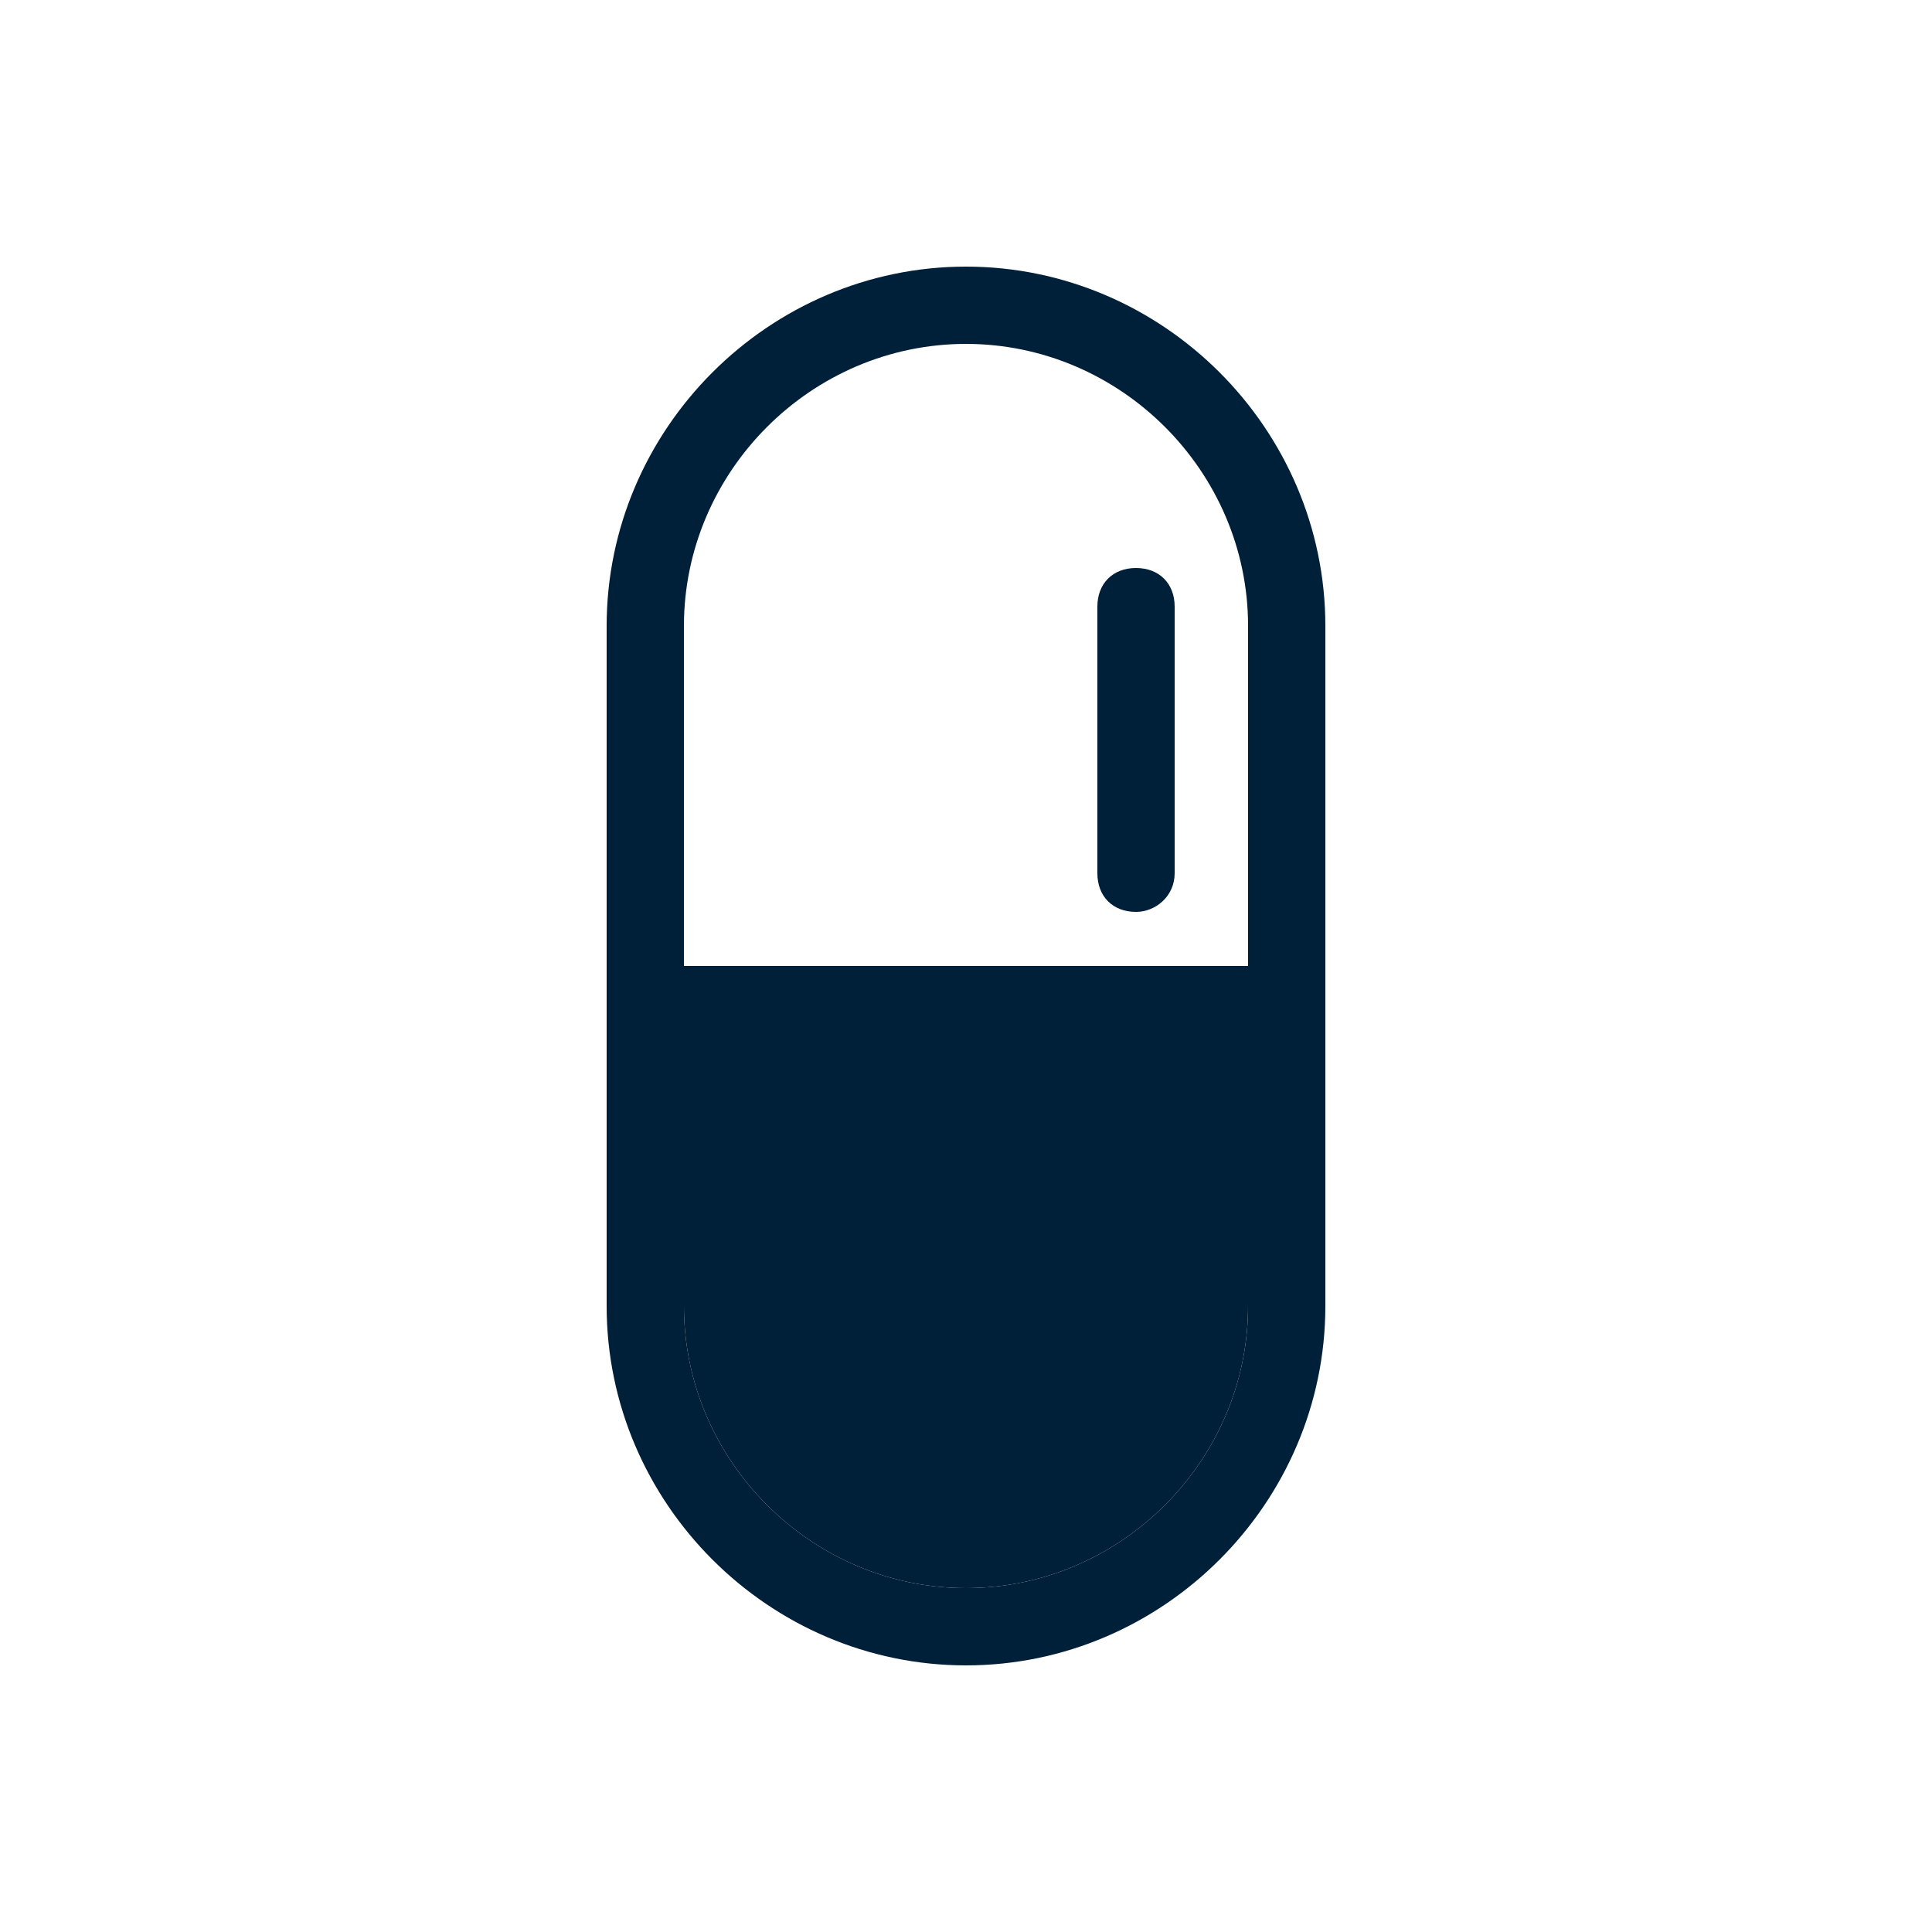 <?xml version="1.0" encoding="utf-8"?>
<!-- Generator: Adobe Illustrator 28.0.0, SVG Export Plug-In . SVG Version: 6.00 Build 0)  -->
<svg version="1.1" id="Layer_1" xmlns="http://www.w3.org/2000/svg" xmlns:xlink="http://www.w3.org/1999/xlink" x="0px" y="0px"
	 viewBox="0 0 50 50" style="enable-background:new 0 0 50 50;" xml:space="preserve">
<style type="text/css">
	.st0{fill:#001F38;}
</style>
<g>
	<path class="st0" d="M17.7,16.2c0-4,3.3-7.3,7.3-7.3c4,0,7.3,3.3,7.3,7.3V25h2v-8.8c0-5.1-4.2-9.3-9.3-9.3s-9.3,4.2-9.3,9.3V25h2
		V16.2z"/>
	<path class="st0" d="M32.3,25v8.8c0,4-3.3,7.3-7.3,7.3c-4,0-7.3-3.3-7.3-7.3V25h-2v8.8c0,5.1,4.2,9.3,9.3,9.3s9.3-4.2,9.3-9.3V25
		H32.3z"/>
	<path class="st0" d="M17.7,33.8c0,4,3.3,7.3,7.3,7.3c4,0,7.3-3.3,7.3-7.3V25H17.7V33.8z"/>
</g>
<path class="st0" d="M29.4,23.6L29.4,23.6c-0.6,0-1-0.4-1-1v-6.9c0-0.6,0.4-1,1-1h0c0.6,0,1,0.4,1,1v6.9
	C30.4,23.2,29.9,23.6,29.4,23.6z"/>
</svg>
